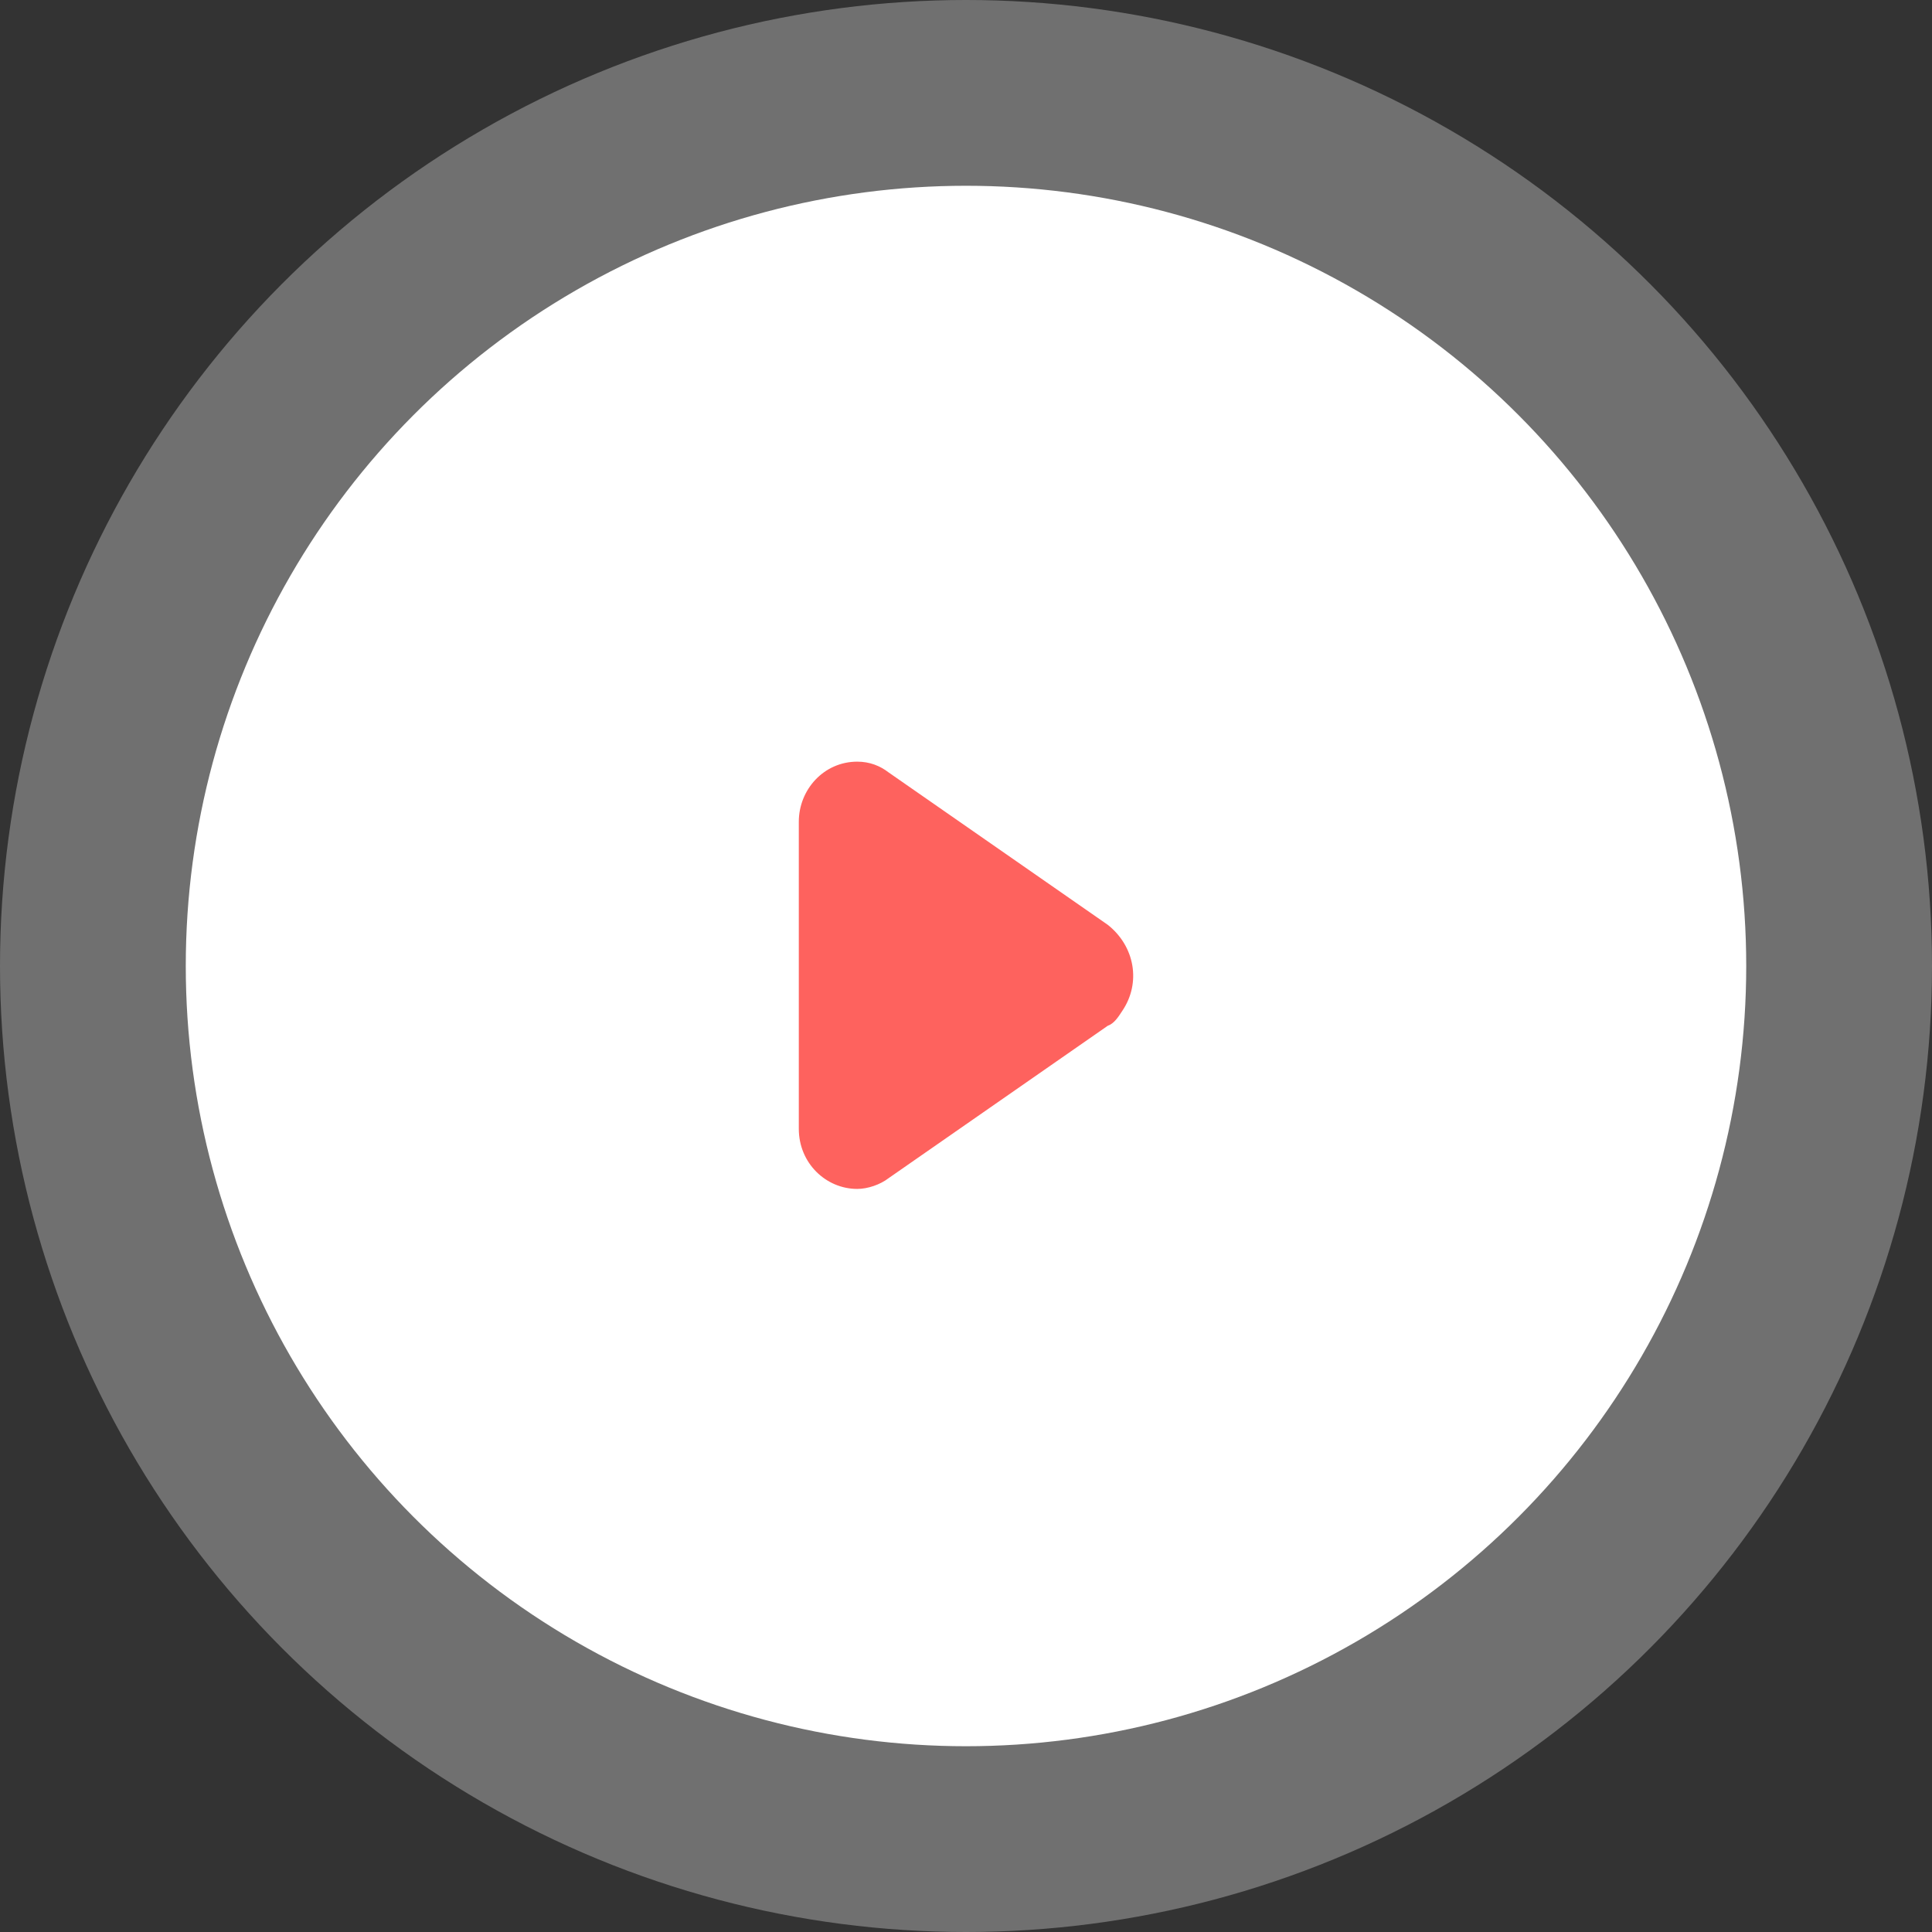 <svg width="104" height="104" viewBox="0 0 104 104" fill="none" xmlns="http://www.w3.org/2000/svg">
<rect x="0" y="0" width="104" height="104" fill="#333333" stroke="none"/>
<circle opacity="0.3" cx="52" cy="52" r="52" fill="white"/>
<circle cx="52" cy="52" r="42" fill="white"/>
<path d="M60.419 54.407C60.194 54.754 59.969 55.1 59.632 55.216L47.832 63.422C47.383 63.769 46.709 64 46.147 64C44.461 64 43 62.613 43 60.764V44.236C43 42.502 44.349 41 46.147 41C46.821 41 47.383 41.231 47.832 41.578L59.632 49.784C61.093 50.94 61.43 52.904 60.419 54.407Z" fill="#FE625E"/>
</svg>
